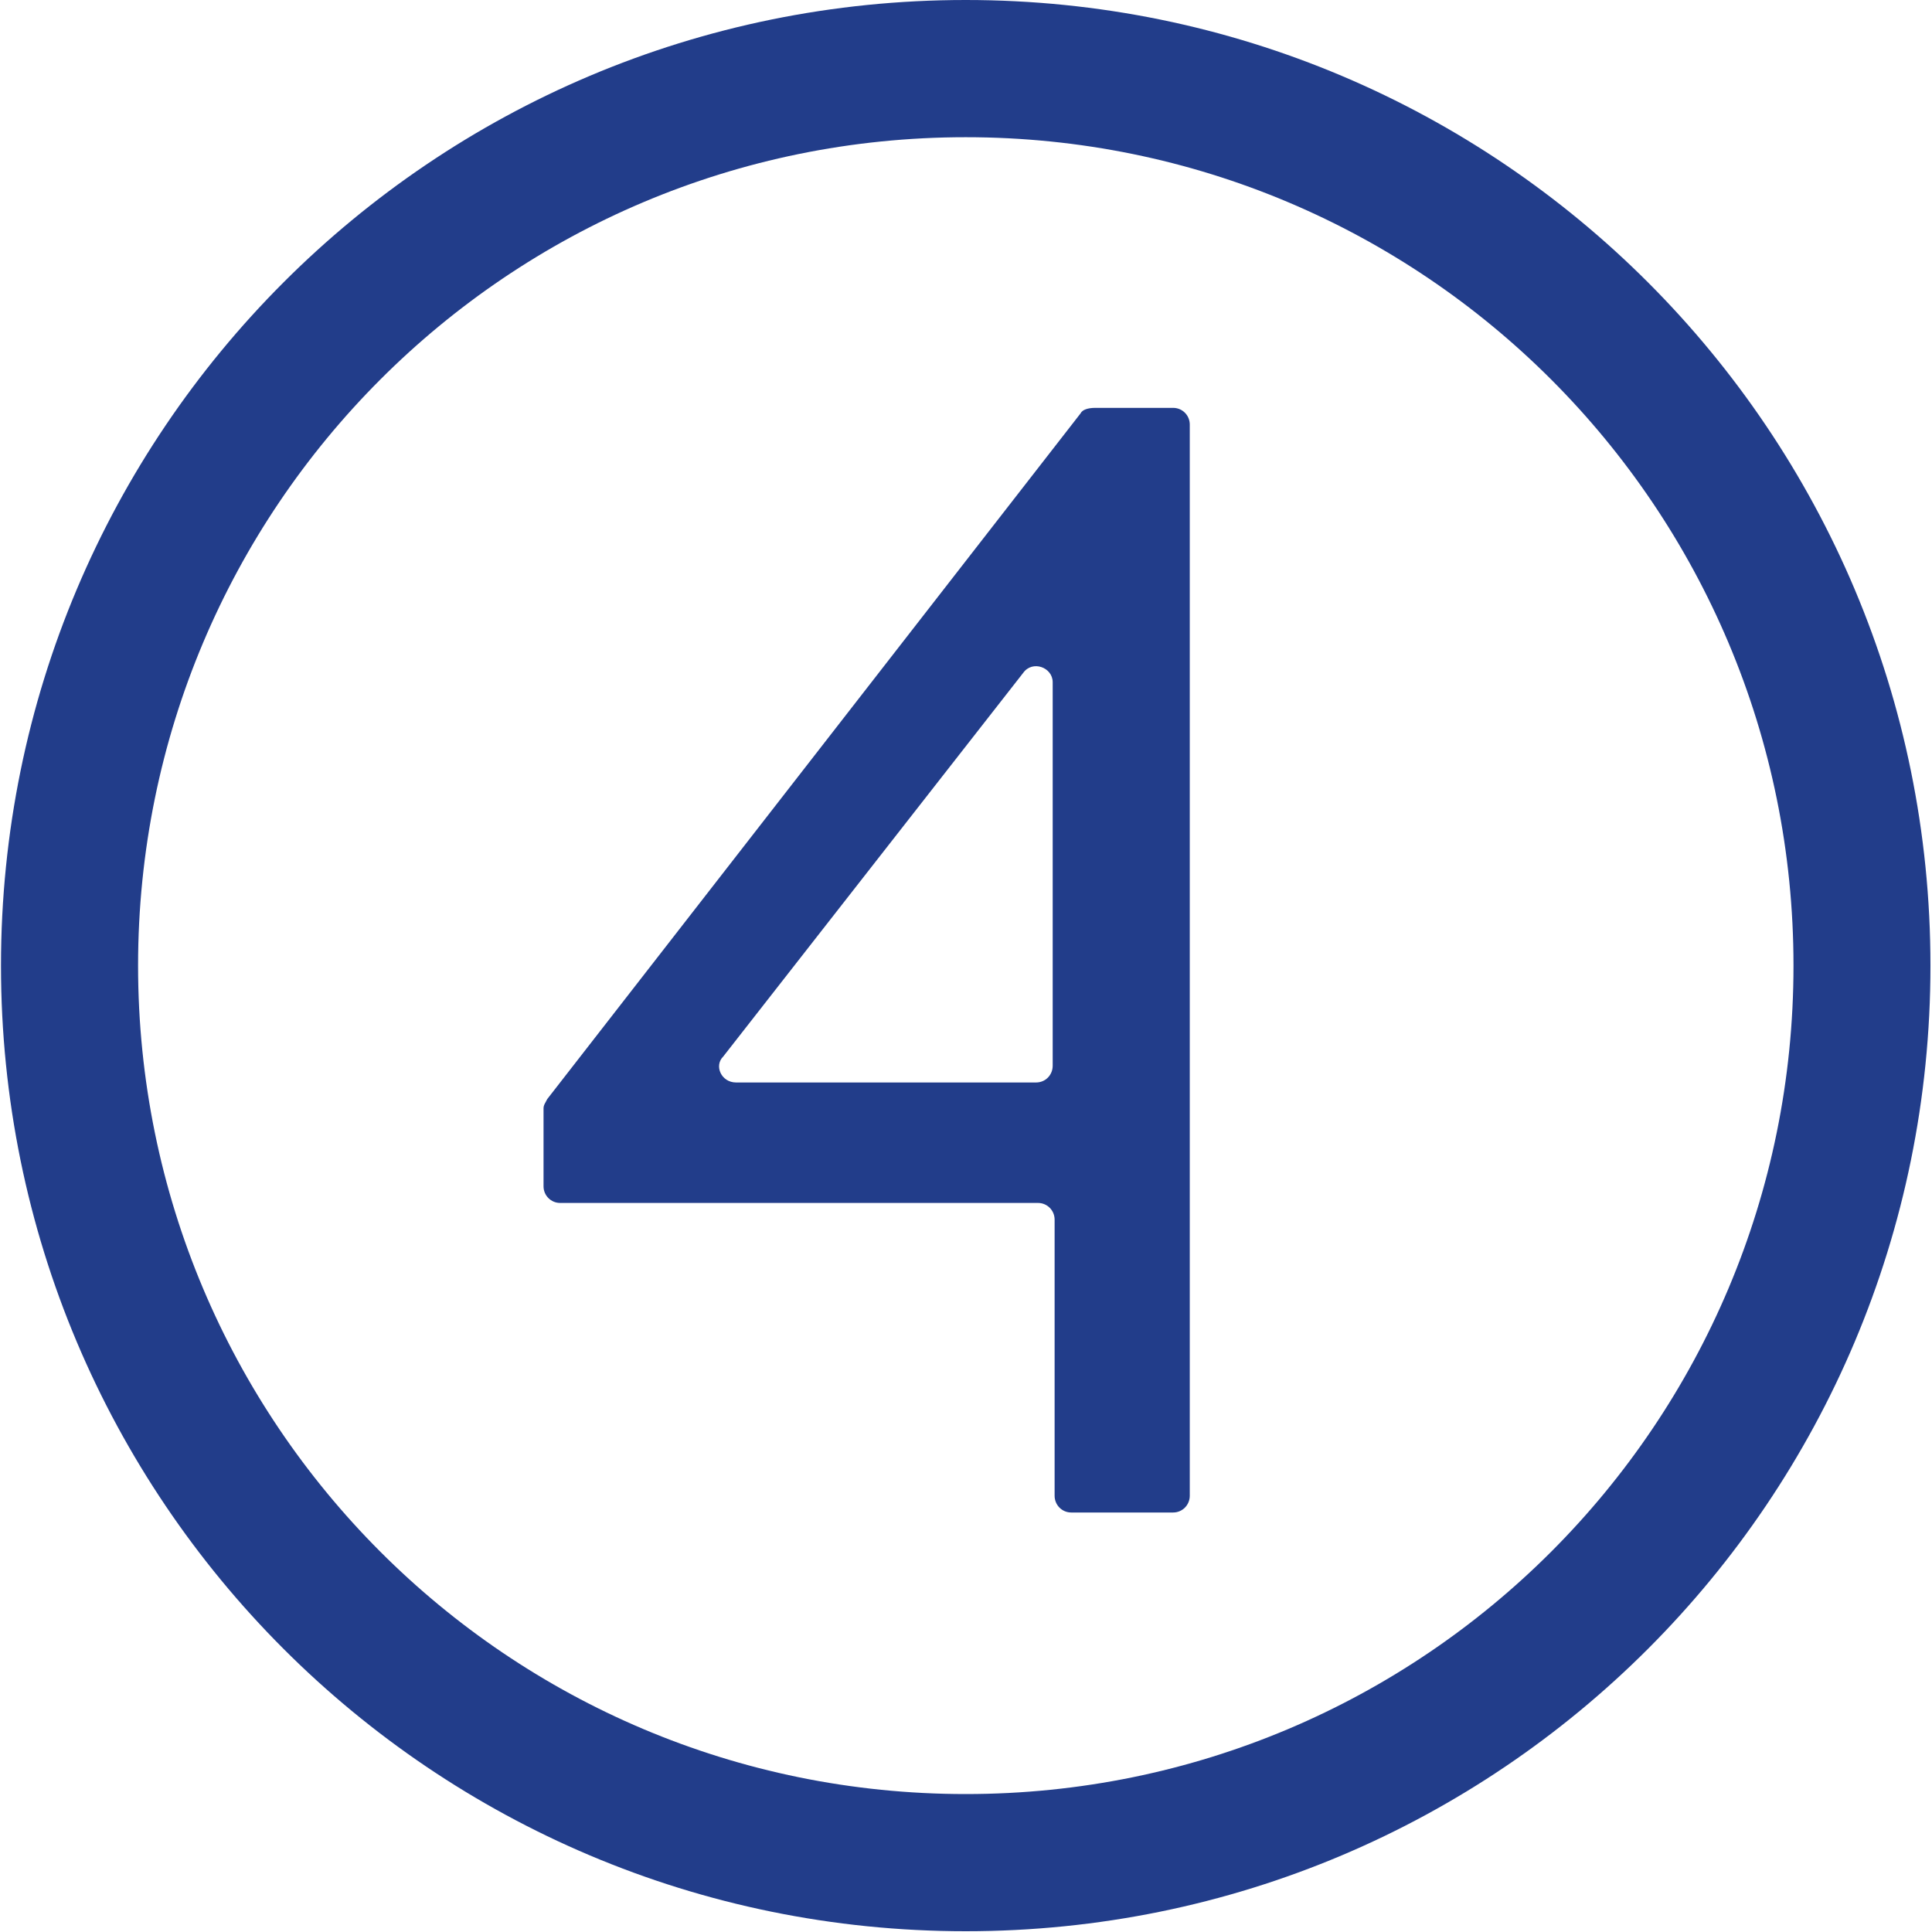<?xml version="1.0" encoding="UTF-8"?> <svg xmlns="http://www.w3.org/2000/svg" width="45" height="45" viewBox="0 0 45 45" fill="none"><g clip-path="url(#clip0_8920_1085)"><g clip-path="url(#clip1_8920_1085)"><path fill-rule="evenodd" clip-rule="evenodd" d="M25.514 9.5H27.325C27.539 9.5 27.712 9.673 27.712 9.888V34.839C27.712 35.056 27.539 35.229 27.325 35.229H24.951C24.737 35.229 24.564 35.056 24.564 34.839V28.409C24.564 28.191 24.391 28.019 24.177 28.019H13.047C12.833 28.019 12.66 27.846 12.66 27.631V25.818C12.66 25.732 12.705 25.687 12.746 25.6L25.168 9.629C25.21 9.542 25.341 9.5 25.514 9.5ZM17.145 25.213H24.132C24.349 25.213 24.519 25.041 24.519 24.823V15.889C24.519 15.543 24.046 15.37 23.831 15.674L16.845 24.609C16.627 24.823 16.8 25.213 17.145 25.213Z" fill="#223D8A"></path><path fill-rule="evenodd" clip-rule="evenodd" d="M22.494 44.982C10.069 44.982 0.023 34.928 0.023 22.491C0.023 10.054 10.069 0 22.494 0C34.922 0 44.964 10.054 44.964 22.491C44.964 34.928 34.922 44.982 22.494 44.982ZM41.774 22.491C41.774 11.82 33.156 3.196 22.494 3.196C11.832 3.196 3.216 11.82 3.216 22.491C3.216 33.162 11.832 41.787 22.494 41.787C33.156 41.787 41.774 33.162 41.774 22.491Z" fill="#223D8A"></path></g></g><defs><clipPath id="clip0_8920_1085"><rect width="45" height="45" fill="white"></rect></clipPath><clipPath id="clip1_8920_1085"><rect width="44.97" height="45" fill="white"></rect></clipPath></defs></svg> 